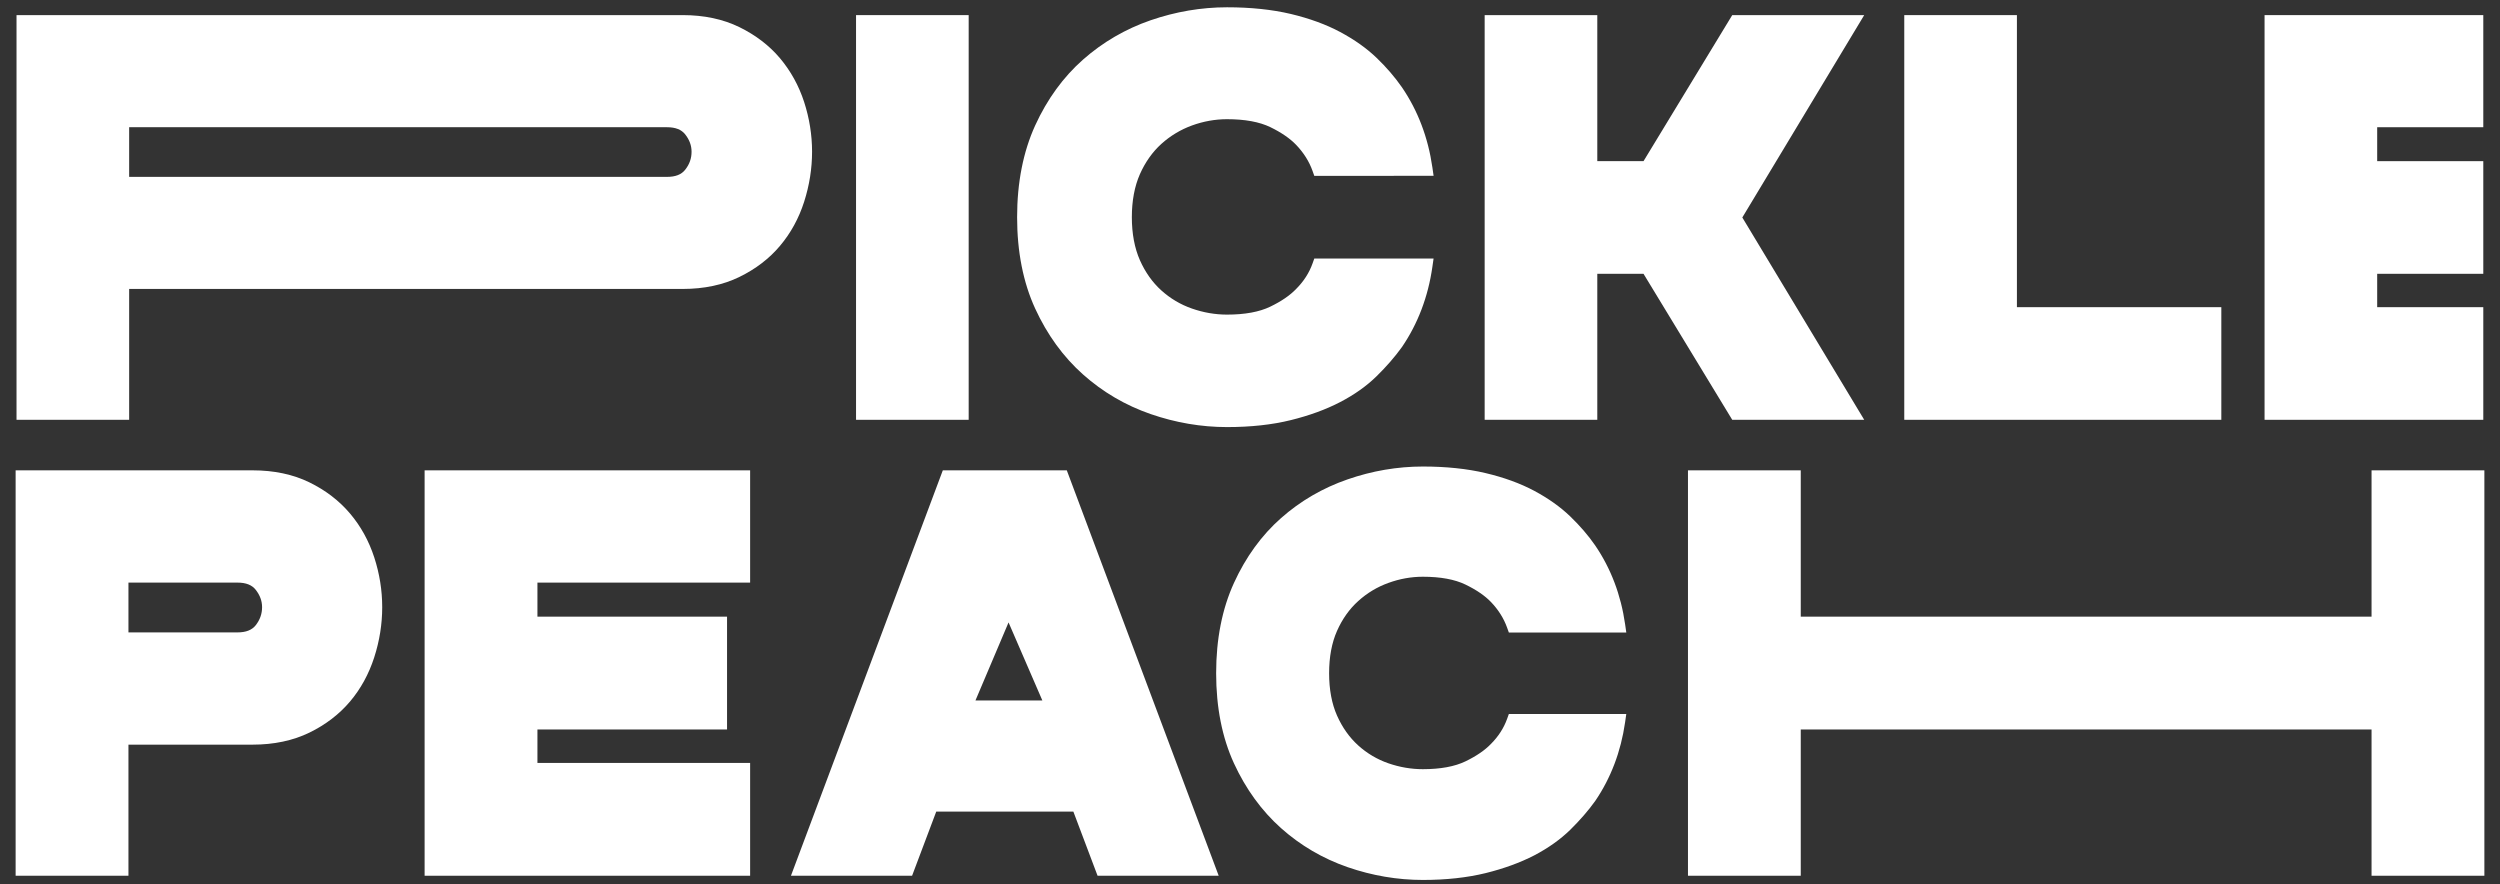 <?xml version="1.0" encoding="utf-8"?>
<svg version="1.1" id="picklepeach_logo_svg_light" xmlns="http://www.w3.org/2000/svg" xmlns:xlink="http://www.w3.org/1999/xlink" x="0px" y="0px"
	 viewBox="0 0 1920 679" style="enable-background:new 0 0 1920 679;" xml:space="preserve">
<rect x="0" y="0" width="1920" height="679" fill="#333333" stroke="none"/>
<style type="text/css">
	.st0{fill:#FFFFFF;}
</style>
<polygon class="st0" points="1907.17,235.91 1825.68,235.91 1825.68,210.28 1907.17,210.28 1907.17,123.77 1825.68,123.77 
	1825.68,97.71 1907.17,97.71 1907.17,11.61 1739.18,11.61 1739.18,322.41 1907.17,322.41 "/>
<path class="st0" d="M831.74,287.56c15.13,13.51,32.6,23.74,51.91,30.43c19.19,6.64,38.94,10.01,58.7,10.01
	c18.22,0,34.69-1.8,48.96-5.34c14.29-3.52,27.04-8.18,37.87-13.83c10.91-5.65,20.36-12.35,28.09-19.93
	c7.48-7.34,14-14.83,19.45-22.4c12.19-17.86,20.05-38.53,23.33-61.42l0.94-6.53h-91.61l-1.35,3.8c-2.56,7.18-6.74,13.71-12.55,19.52
	c-4.67,4.93-11.36,9.52-19.89,13.63c-8.35,4.06-19.54,6.12-33.25,6.12c-9.06,0-18.13-1.57-26.95-4.66
	c-8.71-3.03-16.6-7.71-23.48-13.92c-6.82-6.14-12.36-13.96-16.47-23.22c-4.1-9.31-6.18-20.42-6.18-33.02c0-12.59,2.08-23.7,6.17-33
	c4.13-9.29,9.68-17.12,16.49-23.28c6.85-6.19,14.77-10.96,23.54-14.17c8.79-3.19,17.84-4.81,26.88-4.81
	c13.7,0,24.89,2.05,33.25,6.09c8.49,4.13,15.18,8.73,19.9,13.68c5.74,6.01,9.96,12.71,12.53,19.93l1.35,3.8H1101l-0.94-6.53
	c-3.29-22.89-11.14-43.56-23.36-61.45c-5.41-7.8-11.96-15.41-19.47-22.63c-7.63-7.33-17.05-14.01-27.98-19.85
	c-10.78-5.77-23.56-10.44-38-13.88c-14.34-3.38-30.79-5.1-48.91-5.1c-19.73,0-39.48,3.36-58.7,9.98
	c-19.28,6.67-36.74,16.84-51.88,30.21c-15.2,13.42-27.56,30.43-36.75,50.57c-9.21,20.21-13.87,43.91-13.87,70.44
	c0,26.54,4.67,50.15,13.88,70.2C804.22,257.04,816.57,274.05,831.74,287.56z"/>
<rect x="657.44" y="11.61" class="st0" width="86.5" height="310.8"/>
<polygon class="st0" points="1705.98,235.91 1548.99,235.91 1548.99,11.61 1462.48,11.61 1462.48,322.41 1705.98,322.41 "/>
<polygon class="st0" points="1431.72,322.41 1338.1,167.03 1431.71,11.61 1330.36,11.61 1262.22,123.77 1226.72,123.77 
	1226.72,11.61 1140.22,11.61 1140.22,322.41 1226.72,322.41 1226.72,210.28 1262.22,210.28 1330.36,322.41 "/>
<path class="st0" d="M1157.47,552.05c-2.54,7.07-6.67,13.51-12.36,19.22c-4.63,4.85-11.22,9.38-19.61,13.44
	c-8.24,3.99-19.26,6.02-32.75,6.02c-8.93,0-17.86-1.53-26.55-4.55c-8.59-3-16.37-7.61-23.11-13.71
	c-6.75-6.11-12.22-13.82-16.26-22.93c-4.03-9.09-6.07-20.02-6.07-32.5c0-12.48,2.04-23.42,6.07-32.5
	c4.04-9.12,9.51-16.83,16.27-22.91c6.77-6.15,14.56-10.84,23.18-13.95c8.62-3.15,17.52-4.75,26.47-4.75v0
	c13.49,0,24.51,2.02,32.75,6.02c8.39,4.06,14.98,8.59,19.62,13.45c5.63,5.88,9.79,12.5,12.35,19.66l1.33,3.73H1249l-0.92-6.42
	c-3.22-22.53-10.96-42.88-23.01-60.52c-5.26-7.61-11.71-15.11-19.17-22.29c-7.53-7.24-16.8-13.82-27.54-19.58
	c-10.77-5.74-23.36-10.33-37.42-13.64c-14.09-3.35-30.29-5.05-48.17-5.05c-19.5,0-38.96,3.32-57.82,9.87
	c-19.05,6.58-36.24,16.58-51.09,29.72c-14.92,13.15-27.1,29.92-36.18,49.82C938.6,467.55,934,490.88,934,517.04
	c0,26.15,4.6,49.41,13.67,69.16c9.06,19.71,21.22,36.46,36.15,49.79c14.87,13.27,32.07,23.36,51.11,29.97
	c18.9,6.53,38.35,9.84,57.82,9.84c17.82,0,34.04-1.77,48.23-5.26c14.02-3.48,26.56-8.05,37.33-13.61
	c10.77-5.65,20.06-12.25,27.63-19.64c7.47-7.35,13.88-14.74,19.14-22.07c12.04-17.65,19.77-37.99,22.99-60.46l0.92-6.42h-90.19
	L1157.47,552.05z"/>
<polygon class="st0" points="1821.35,473.59 1382.98,473.59 1382.98,361.22 1296.36,361.22 1296.36,672.57 1382.98,672.57 
	1382.98,560.24 1821.35,560.24 1821.35,672.57 1908,672.57 1908,361.22 1821.35,361.22 "/>
<path class="st0" d="M724.08,361.22L607.45,672.57h93.03l18.56-49.27h105.3l18.59,49.27h93.03L819.3,361.22H724.08z M800.53,537.96
	h-51.38l25.42-59.94L800.53,537.96z"/>
<polygon class="st0" points="326.1,672.57 576.1,672.57 576.1,585.93 412.75,585.93 412.75,560.24 558.37,560.24 558.37,473.59 
	412.75,473.59 412.75,447.44 576.1,447.44 576.1,361.22 326.1,361.22 "/>
<path class="st0" d="M268.83,394.39c-8.3-9.82-18.8-17.88-31.22-23.94c-12.52-6.13-27.19-9.23-43.59-9.23H12v311.35h86.65V571.89
	h95.38c16.34,0,31-3.1,43.59-9.23c12.45-6.07,22.95-14.12,31.22-23.91c8.2-9.7,14.45-21.12,18.58-33.93
	c4.06-12.6,6.12-25.55,6.12-38.48c0-12.94-2.06-25.83-6.12-38.29C283.29,415.4,277.04,404.07,268.83,394.39z M98.65,447.44h83.72
	c6.56,0,11.16,1.82,14.07,5.58c3.25,4.18,4.84,8.54,4.84,13.32c0,5.04-1.59,9.56-4.82,13.77c-2.93,3.75-7.54,5.57-14.08,5.57H98.65
	V447.44z"/>
<path class="st0" d="M599.03,188.82c8.25-9.77,14.49-21.16,18.55-33.86c4.04-12.62,6.09-25.55,6.09-38.41
	c0-12.88-2.05-25.74-6.1-38.23c-4.06-12.5-10.29-23.8-18.54-33.61c-8.23-9.75-18.72-17.78-31.19-23.88
	c-12.53-6.13-27.15-9.23-43.47-9.23H12.69v310.8h86.5V221.91h425.17c16.36,0,30.99-3.1,43.47-9.2
	C580.3,206.64,590.8,198.6,599.03,188.82z M531.12,116.56c0,5.08-1.58,9.57-4.85,13.74c-2.88,3.73-7.46,5.54-14,5.54l-413.08,0
	V97.71h413.08c6.52,0,11.1,1.82,14.01,5.55C529.54,107.44,531.12,111.79,531.12,116.56z"/>
</svg>
